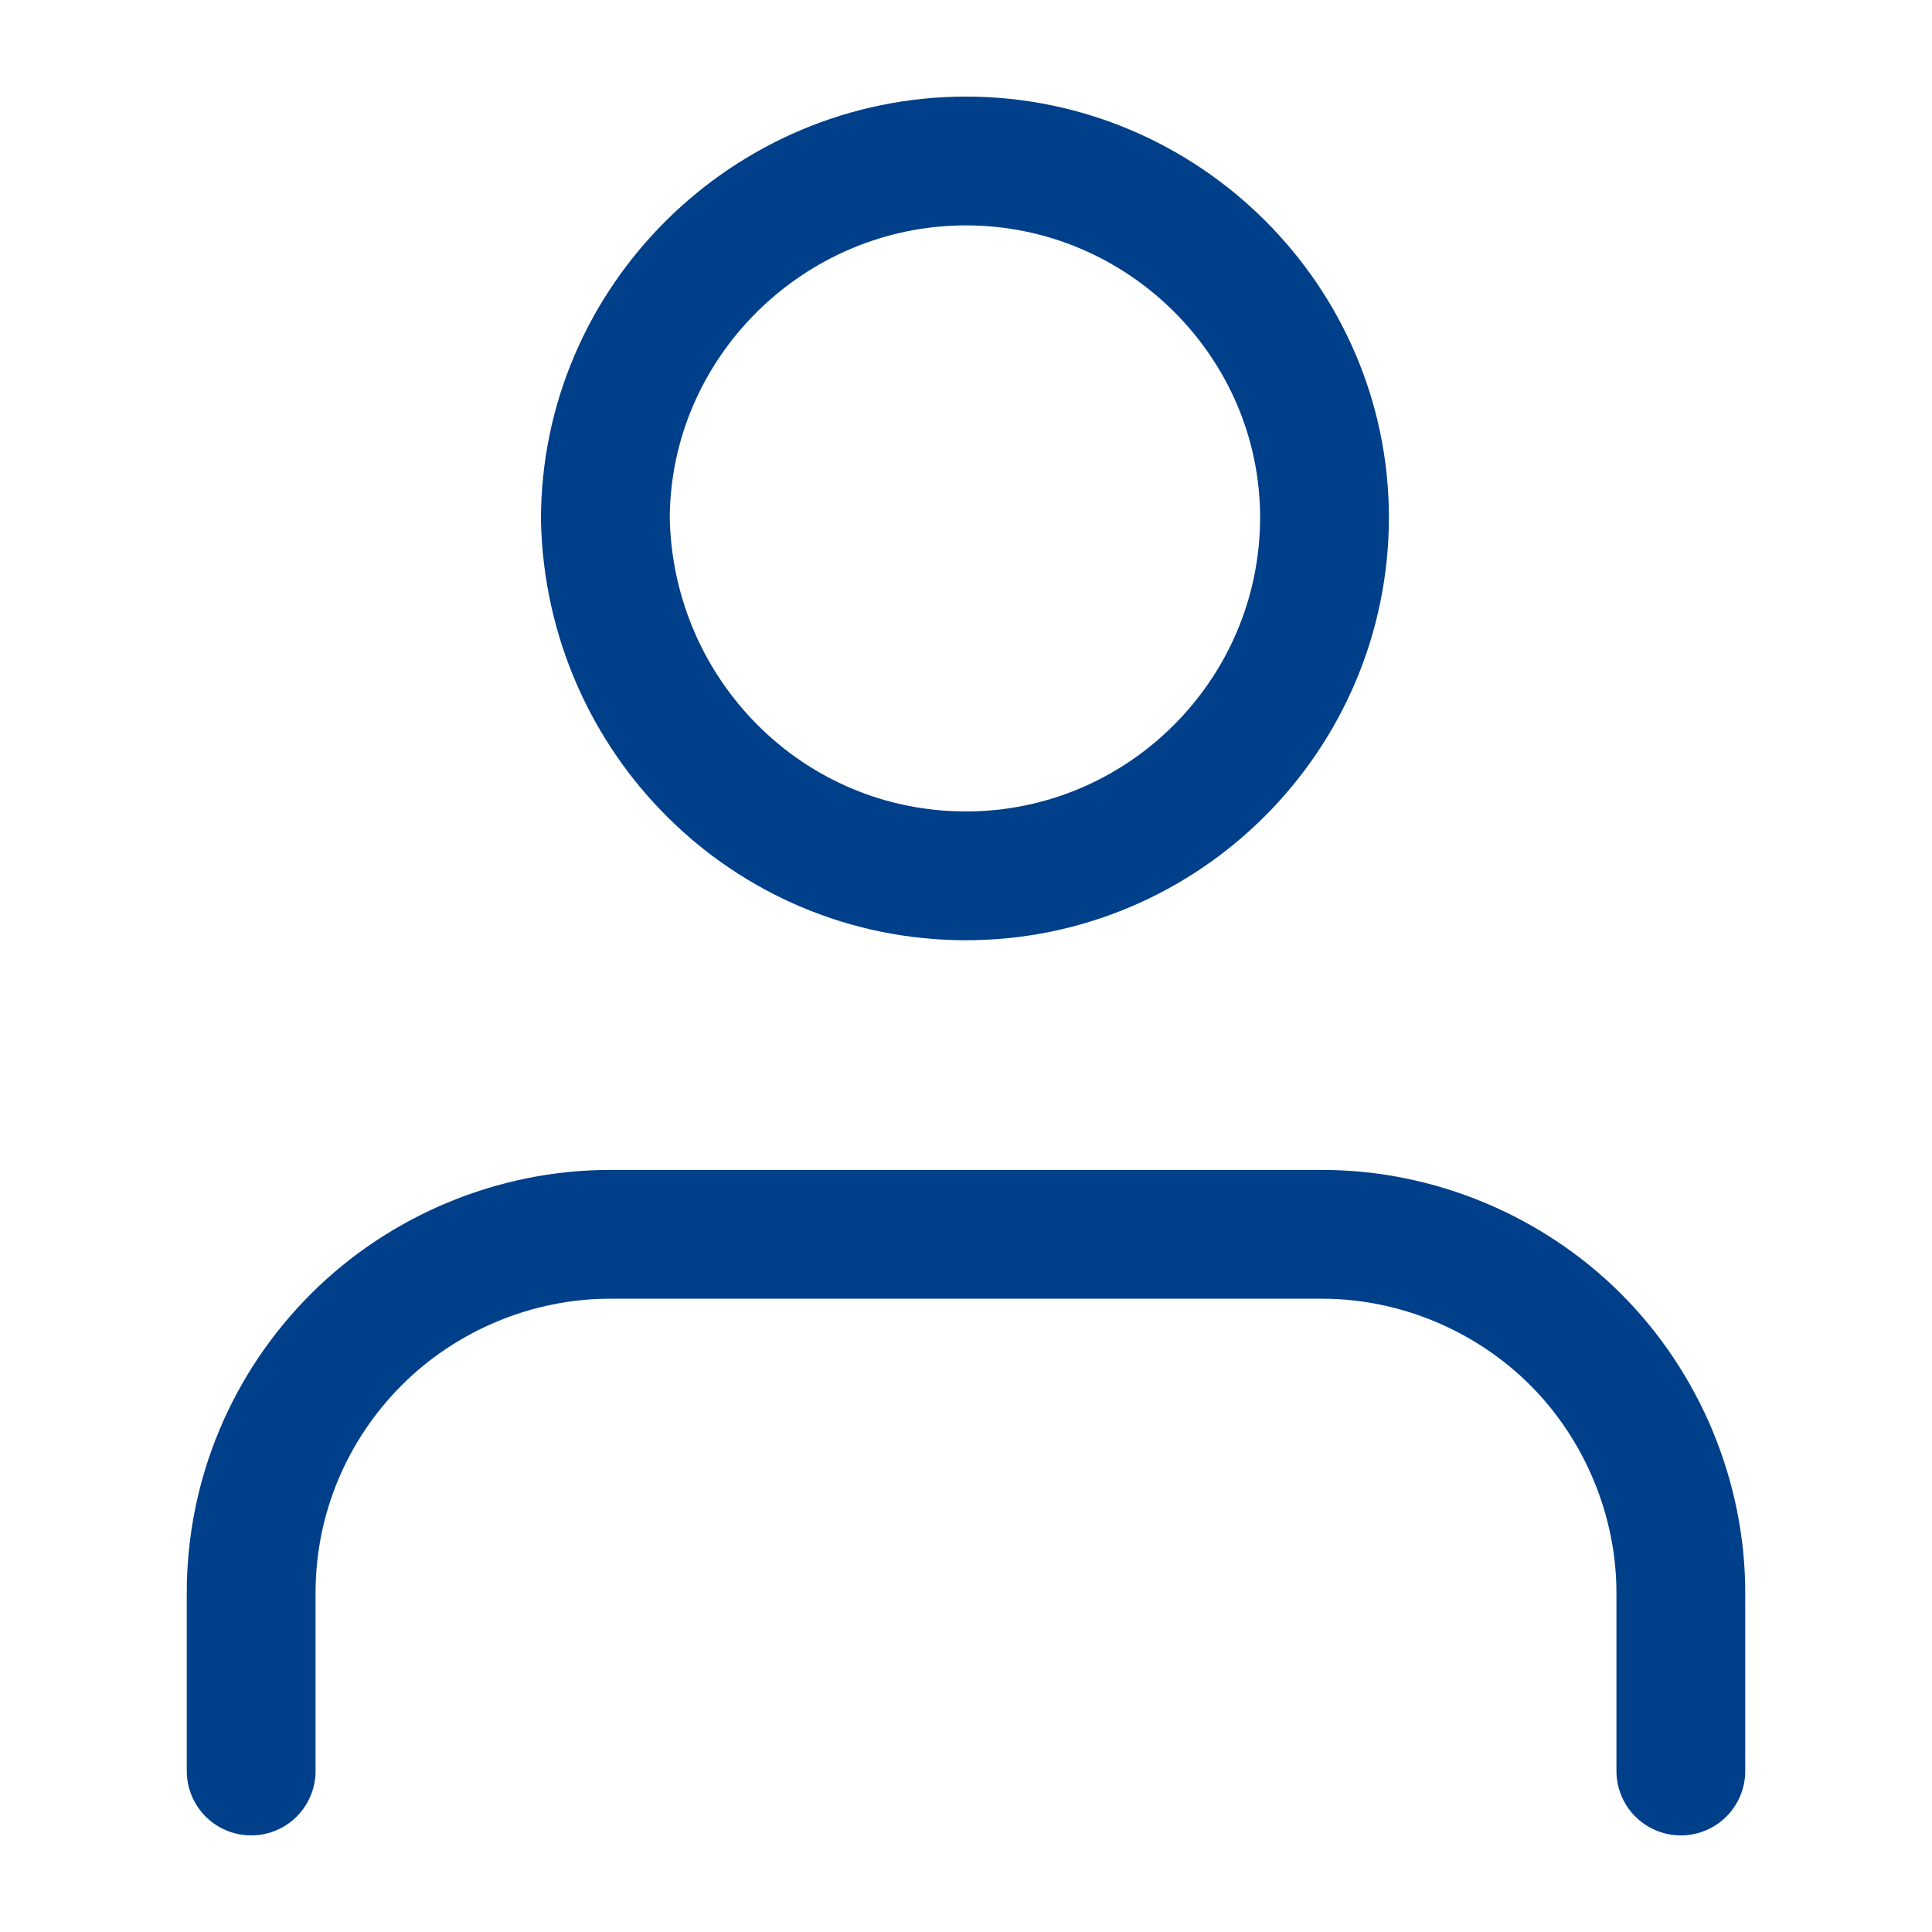 <svg xmlns="http://www.w3.org/2000/svg" viewBox="0 0 90 90"><path d="M78.3 82.5v-8.3c0-4.4-1.8-8.7-4.9-11.8-3.1-3.1-7.4-4.9-11.8-4.9H28.4c-4.4 0-8.7 1.8-11.8 4.9-3.1 3.1-4.9 7.3-4.9 11.8v8.3M45 40.8c9.2 0 16.7-7.5 16.7-16.7C61.7 15 54.2 7.5 45 7.5S28.2 15 28.2 24.2c.2 9.2 7.6 16.6 16.8 16.6z" fill="none" stroke="#003f8a" stroke-width="6" stroke-linecap="round" stroke-linejoin="round"/></svg>